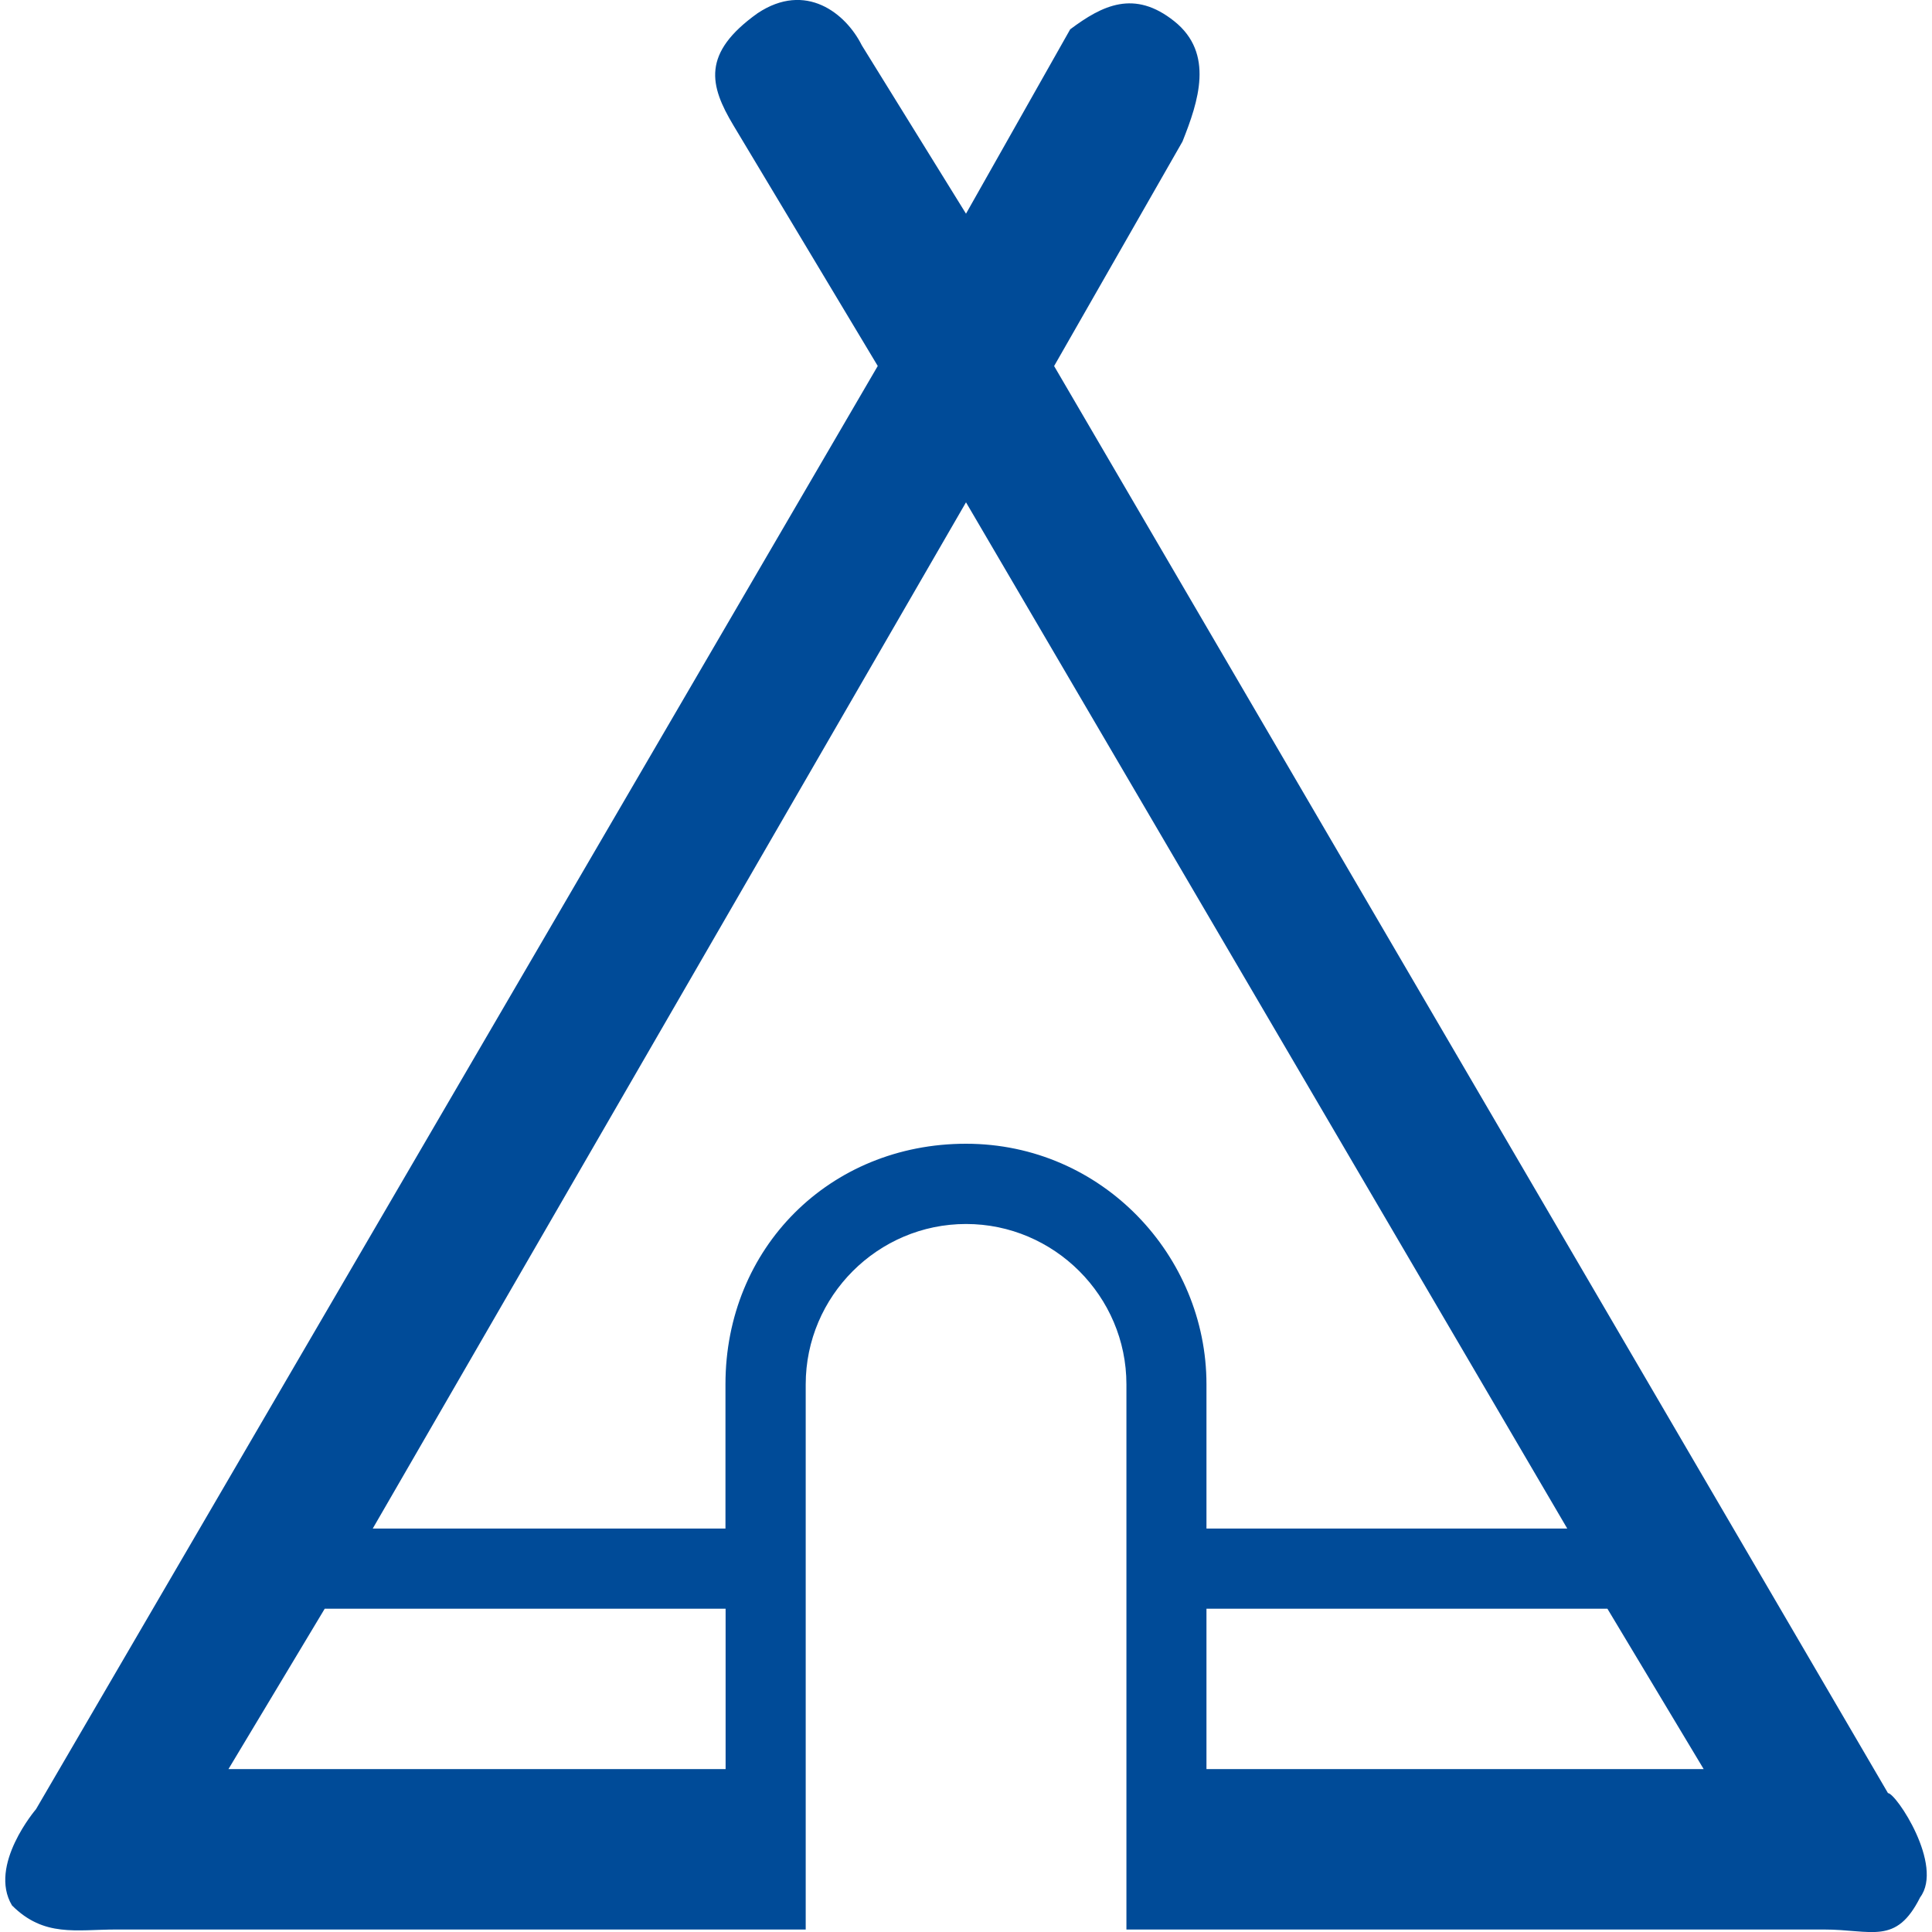 <?xml version="1.0" encoding="utf-8"?>
<!-- Generator: Adobe Illustrator 16.0.0, SVG Export Plug-In . SVG Version: 6.00 Build 0)  -->
<!DOCTYPE svg PUBLIC "-//W3C//DTD SVG 1.1//EN" "http://www.w3.org/Graphics/SVG/1.1/DTD/svg11.dtd">
<svg version="1.1" id="Layer_1" xmlns="http://www.w3.org/2000/svg" xmlns:xlink="http://www.w3.org/1999/xlink" x="0px" y="0px"
	 width="28px" height="28px" viewBox="0 0 28 28" enable-background="new 0 0 28 28" xml:space="preserve">
<path fill="#004B98" d="M27.362,25.987L15.277,5.305l1.86-3.253c0.232-0.581,0.464-1.278-0.117-1.743
	c-0.581-0.465-1.045-0.232-1.51,0.116L14,3.097l-1.51-2.44c-0.232-0.465-0.813-0.93-1.511-0.465
	c-0.813,0.581-0.697,1.045-0.349,1.626l2.091,3.486L0.522,26.22c0,0-0.697,0.813-0.348,1.395c0.464,0.464,0.929,0.349,1.51,0.349
	h9.993v-7.901c0-1.278,1.045-2.324,2.324-2.324c1.277,0,2.324,1.046,2.324,2.324v7.901h10.108c0.697,0,1.045,0.232,1.395-0.466
	C28.176,27.033,27.478,25.987,27.362,25.987z M10.515,25.639H3.311l1.395-2.324h5.81V25.639z M14,16.576
	c-1.976,0-3.486,1.51-3.486,3.485v2.092H5.402L14,7.28l8.714,14.873h-5.229v-2.092C17.485,18.202,15.976,16.576,14,16.576z
	 M17.485,25.639v-2.324h5.811l1.395,2.324H17.485z"/>
</svg>
